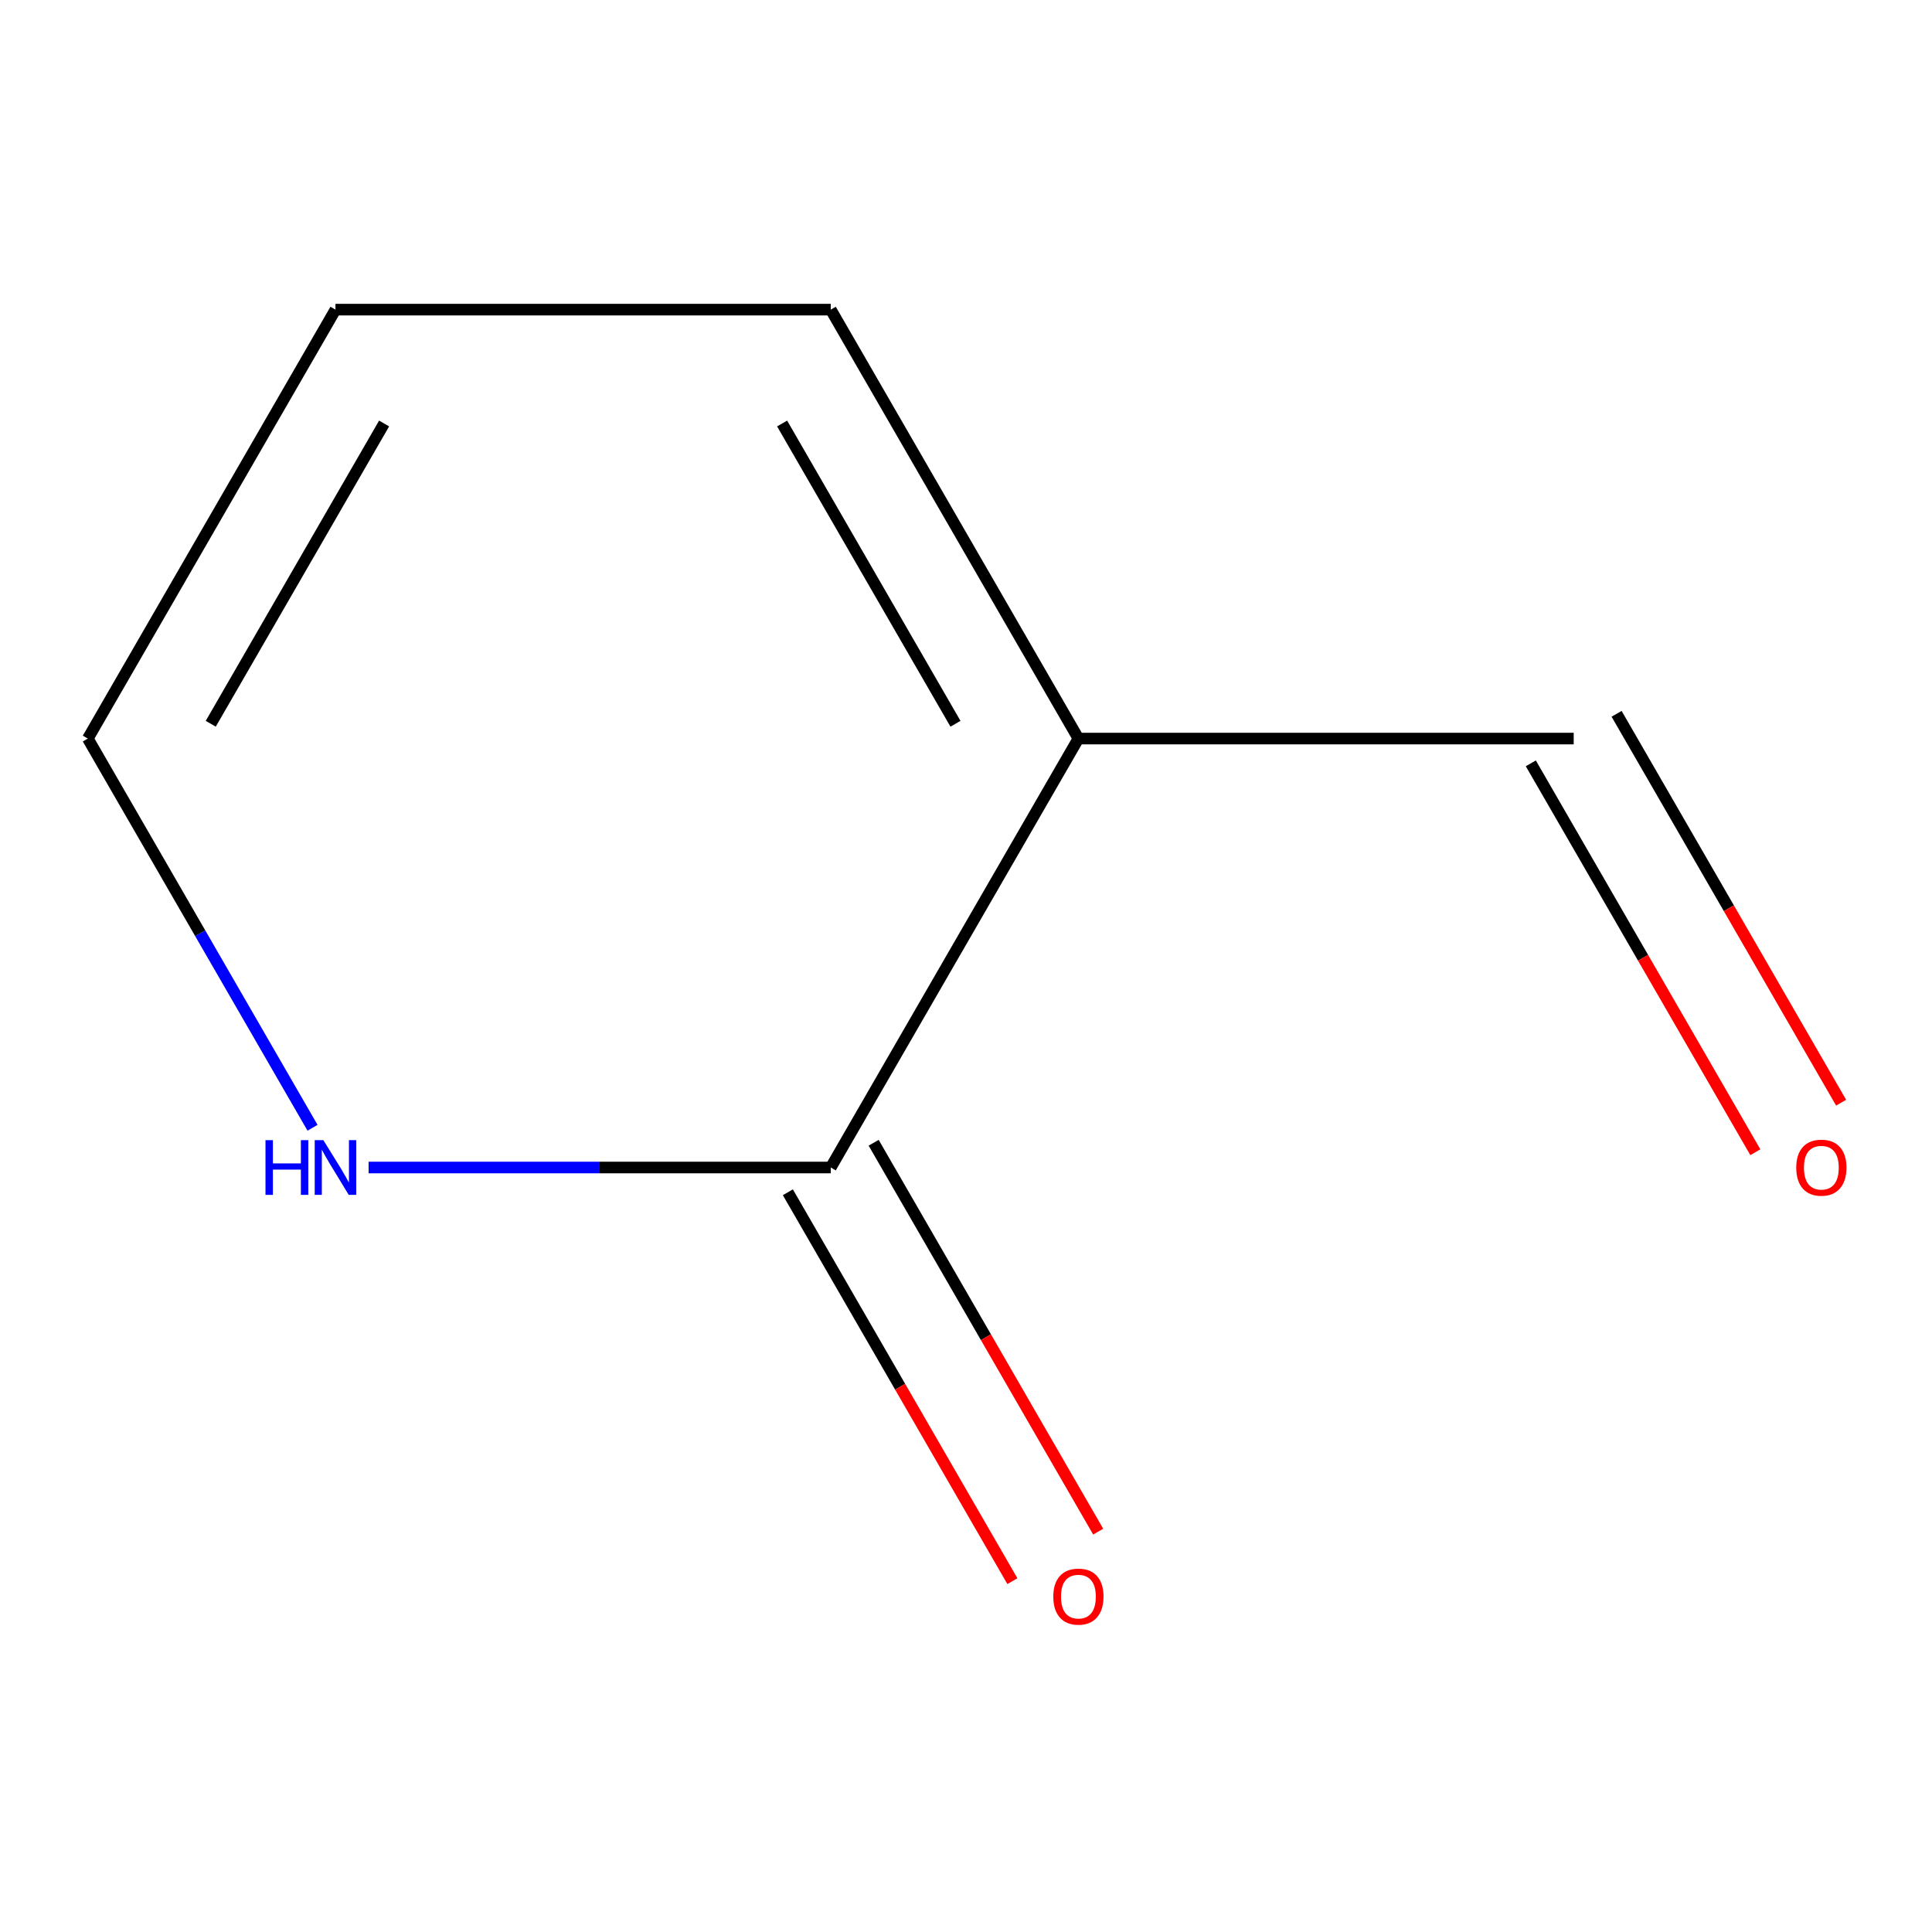 <?xml version='1.0' encoding='iso-8859-1'?>
<svg version='1.1' baseProfile='full'
              xmlns='http://www.w3.org/2000/svg'
                      xmlns:rdkit='http://www.rdkit.org/xml'
                      xmlns:xlink='http://www.w3.org/1999/xlink'
                  xml:space='preserve'
width='1000px' height='1000px' viewBox='0 0 1000 1000'>
<!-- END OF HEADER -->
<rect style='opacity:1.0;fill:#FFFFFF;stroke:none' width='1000' height='1000' x='0' y='0'> </rect>
<path class='bond-0' d='M 558.183,382.283 L 430.001,604.301' style='fill:none;fill-rule:evenodd;stroke:#000000;stroke-width:6px;stroke-linecap:butt;stroke-linejoin:miter;stroke-opacity:1' />
<path class='bond-2' d='M 558.183,382.283 L 430.001,160.265' style='fill:none;fill-rule:evenodd;stroke:#000000;stroke-width:6px;stroke-linecap:butt;stroke-linejoin:miter;stroke-opacity:1' />
<path class='bond-2' d='M 494.552,374.617 L 404.825,219.204' style='fill:none;fill-rule:evenodd;stroke:#000000;stroke-width:6px;stroke-linecap:butt;stroke-linejoin:miter;stroke-opacity:1' />
<path class='bond-5' d='M 558.183,382.283 L 814.547,382.283' style='fill:none;fill-rule:evenodd;stroke:#000000;stroke-width:6px;stroke-linecap:butt;stroke-linejoin:miter;stroke-opacity:1' />
<path class='bond-1' d='M 430.001,604.301 L 310.393,604.301' style='fill:none;fill-rule:evenodd;stroke:#000000;stroke-width:6px;stroke-linecap:butt;stroke-linejoin:miter;stroke-opacity:1' />
<path class='bond-1' d='M 310.393,604.301 L 190.786,604.301' style='fill:none;fill-rule:evenodd;stroke:#0000FF;stroke-width:6px;stroke-linecap:butt;stroke-linejoin:miter;stroke-opacity:1' />
<path class='bond-3' d='M 407.799,617.119 L 465.906,717.764' style='fill:none;fill-rule:evenodd;stroke:#000000;stroke-width:6px;stroke-linecap:butt;stroke-linejoin:miter;stroke-opacity:1' />
<path class='bond-3' d='M 465.906,717.764 L 524.013,818.408' style='fill:none;fill-rule:evenodd;stroke:#FF0000;stroke-width:6px;stroke-linecap:butt;stroke-linejoin:miter;stroke-opacity:1' />
<path class='bond-3' d='M 452.203,591.483 L 510.31,692.127' style='fill:none;fill-rule:evenodd;stroke:#000000;stroke-width:6px;stroke-linecap:butt;stroke-linejoin:miter;stroke-opacity:1' />
<path class='bond-3' d='M 510.31,692.127 L 568.417,792.772' style='fill:none;fill-rule:evenodd;stroke:#FF0000;stroke-width:6px;stroke-linecap:butt;stroke-linejoin:miter;stroke-opacity:1' />
<path class='bond-8' d='M 161.761,583.732 L 103.608,483.007' style='fill:none;fill-rule:evenodd;stroke:#0000FF;stroke-width:6px;stroke-linecap:butt;stroke-linejoin:miter;stroke-opacity:1' />
<path class='bond-8' d='M 103.608,483.007 L 45.455,382.283' style='fill:none;fill-rule:evenodd;stroke:#000000;stroke-width:6px;stroke-linecap:butt;stroke-linejoin:miter;stroke-opacity:1' />
<path class='bond-6' d='M 430.001,160.265 L 173.637,160.265' style='fill:none;fill-rule:evenodd;stroke:#000000;stroke-width:6px;stroke-linecap:butt;stroke-linejoin:miter;stroke-opacity:1' />
<path class='bond-4' d='M 45.455,382.283 L 173.637,160.265' style='fill:none;fill-rule:evenodd;stroke:#000000;stroke-width:6px;stroke-linecap:butt;stroke-linejoin:miter;stroke-opacity:1' />
<path class='bond-4' d='M 109.085,374.617 L 198.813,219.204' style='fill:none;fill-rule:evenodd;stroke:#000000;stroke-width:6px;stroke-linecap:butt;stroke-linejoin:miter;stroke-opacity:1' />
<path class='bond-7' d='M 792.345,395.101 L 850.452,495.746' style='fill:none;fill-rule:evenodd;stroke:#000000;stroke-width:6px;stroke-linecap:butt;stroke-linejoin:miter;stroke-opacity:1' />
<path class='bond-7' d='M 850.452,495.746 L 908.559,596.39' style='fill:none;fill-rule:evenodd;stroke:#FF0000;stroke-width:6px;stroke-linecap:butt;stroke-linejoin:miter;stroke-opacity:1' />
<path class='bond-7' d='M 836.749,369.465 L 894.856,470.109' style='fill:none;fill-rule:evenodd;stroke:#000000;stroke-width:6px;stroke-linecap:butt;stroke-linejoin:miter;stroke-opacity:1' />
<path class='bond-7' d='M 894.856,470.109 L 952.963,570.754' style='fill:none;fill-rule:evenodd;stroke:#FF0000;stroke-width:6px;stroke-linecap:butt;stroke-linejoin:miter;stroke-opacity:1' />
<path  class='atom-2' d='M 137.417 590.141
L 141.257 590.141
L 141.257 602.181
L 155.737 602.181
L 155.737 590.141
L 159.577 590.141
L 159.577 618.461
L 155.737 618.461
L 155.737 605.381
L 141.257 605.381
L 141.257 618.461
L 137.417 618.461
L 137.417 590.141
' fill='#0000FF'/>
<path  class='atom-2' d='M 167.377 590.141
L 176.657 605.141
Q 177.577 606.621, 179.057 609.301
Q 180.537 611.981, 180.617 612.141
L 180.617 590.141
L 184.377 590.141
L 184.377 618.461
L 180.497 618.461
L 170.537 602.061
Q 169.377 600.141, 168.137 597.941
Q 166.937 595.741, 166.577 595.061
L 166.577 618.461
L 162.897 618.461
L 162.897 590.141
L 167.377 590.141
' fill='#0000FF'/>
<path  class='atom-4' d='M 545.183 826.399
Q 545.183 819.599, 548.543 815.799
Q 551.903 811.999, 558.183 811.999
Q 564.463 811.999, 567.823 815.799
Q 571.183 819.599, 571.183 826.399
Q 571.183 833.279, 567.783 837.199
Q 564.383 841.079, 558.183 841.079
Q 551.943 841.079, 548.543 837.199
Q 545.183 833.319, 545.183 826.399
M 558.183 837.879
Q 562.503 837.879, 564.823 834.999
Q 567.183 832.079, 567.183 826.399
Q 567.183 820.839, 564.823 818.039
Q 562.503 815.199, 558.183 815.199
Q 553.863 815.199, 551.503 817.999
Q 549.183 820.799, 549.183 826.399
Q 549.183 832.119, 551.503 834.999
Q 553.863 837.879, 558.183 837.879
' fill='#FF0000'/>
<path  class='atom-8' d='M 929.729 604.381
Q 929.729 597.581, 933.089 593.781
Q 936.449 589.981, 942.729 589.981
Q 949.009 589.981, 952.369 593.781
Q 955.729 597.581, 955.729 604.381
Q 955.729 611.261, 952.329 615.181
Q 948.929 619.061, 942.729 619.061
Q 936.489 619.061, 933.089 615.181
Q 929.729 611.301, 929.729 604.381
M 942.729 615.861
Q 947.049 615.861, 949.369 612.981
Q 951.729 610.061, 951.729 604.381
Q 951.729 598.821, 949.369 596.021
Q 947.049 593.181, 942.729 593.181
Q 938.409 593.181, 936.049 595.981
Q 933.729 598.781, 933.729 604.381
Q 933.729 610.101, 936.049 612.981
Q 938.409 615.861, 942.729 615.861
' fill='#FF0000'/>
</svg>
